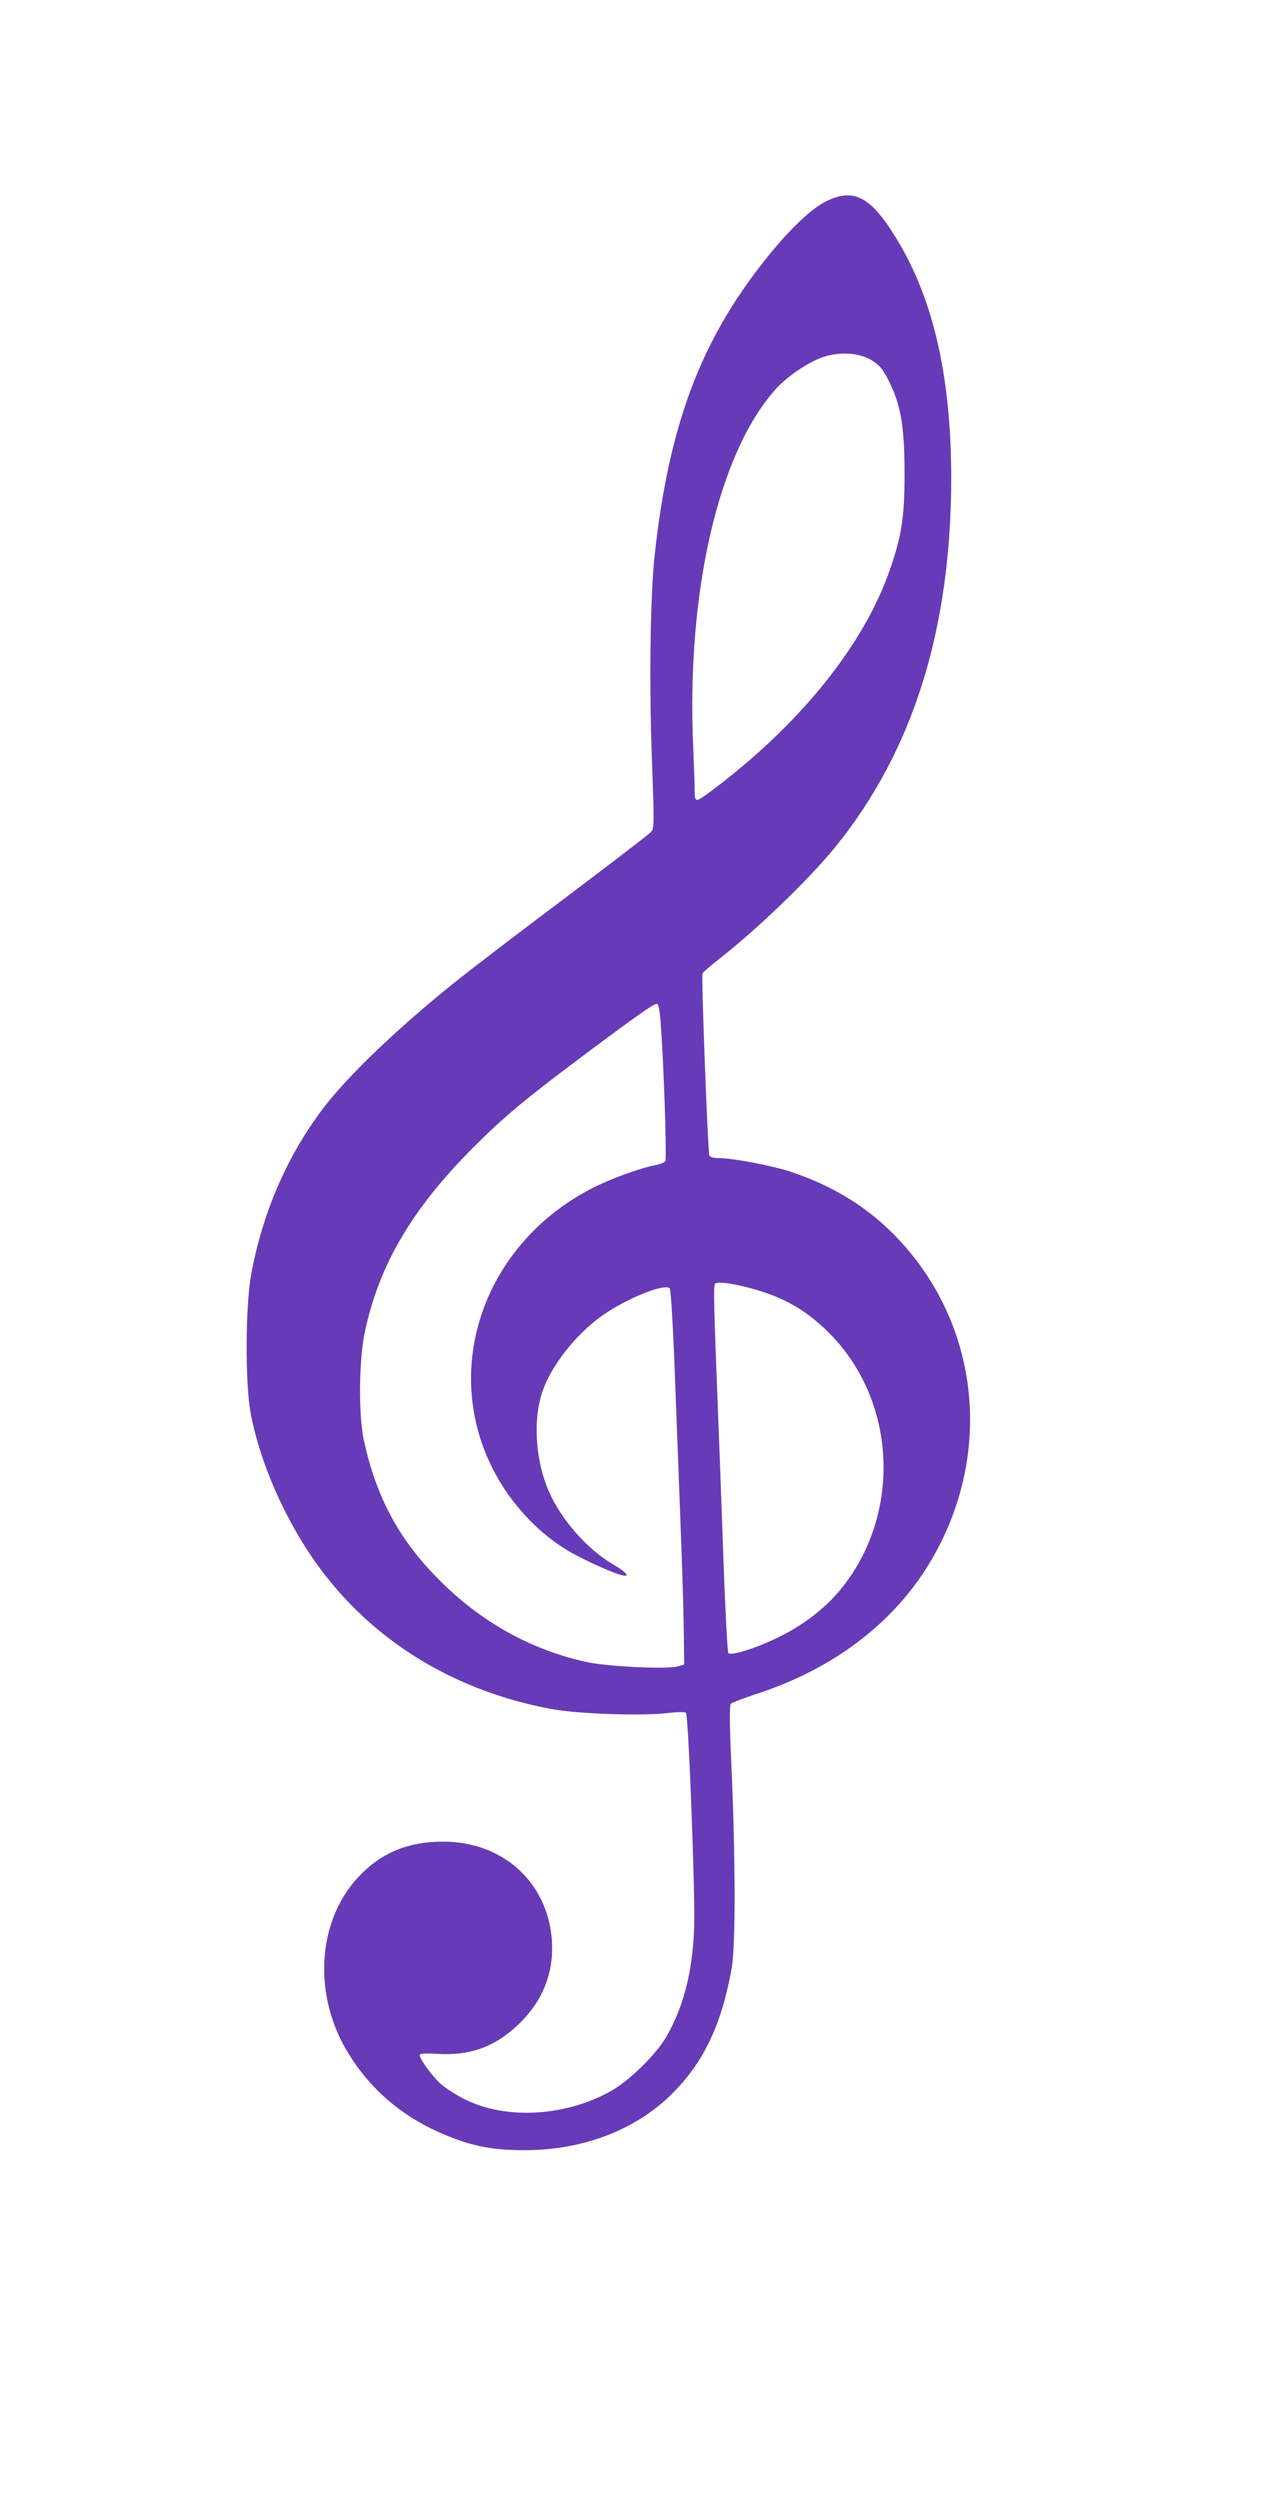 <?xml version="1.0" standalone="no"?>
<!DOCTYPE svg PUBLIC "-//W3C//DTD SVG 20010904//EN"
 "http://www.w3.org/TR/2001/REC-SVG-20010904/DTD/svg10.dtd">
<svg version="1.0" xmlns="http://www.w3.org/2000/svg"
 width="646pt" height="1280pt" viewBox="0 0 646 1280"
 preserveAspectRatio="xMidYMid meet">
<g transform="translate(0,1280) scale(0.1,-0.1)"
fill="#673ab7" stroke="none">
<path d="M4230 11768 c-76 -38 -190 -147 -310 -298 -332 -417 -493 -847 -566
-1510 -23 -211 -29 -660 -14 -1058 12 -331 12 -343 -6 -363 -11 -12 -208 -163
-439 -337 -231 -173 -485 -367 -564 -431 -296 -237 -554 -484 -679 -651 -180
-238 -305 -525 -364 -838 -31 -161 -33 -562 -4 -717 51 -275 199 -597 381
-830 280 -359 680 -596 1159 -686 132 -25 475 -37 601 -20 44 5 84 6 89 1 13
-12 48 -934 42 -1100 -8 -227 -54 -406 -143 -560 -53 -91 -190 -225 -283 -277
-232 -130 -534 -148 -746 -44 -44 22 -101 58 -126 80 -44 40 -108 127 -108
149 0 7 30 9 93 5 172 -10 302 40 425 163 117 117 171 261 159 422 -23 296
-252 502 -557 502 -181 0 -319 -58 -435 -182 -213 -229 -233 -610 -48 -906
128 -206 308 -348 553 -437 111 -40 207 -55 347 -55 306 0 582 108 770 303
152 157 241 347 291 627 21 116 20 556 -1 1040 -10 218 -10 308 -3 316 6 6 65
28 130 50 403 130 719 374 905 699 315 550 234 1216 -201 1655 -142 144 -315
249 -524 319 -96 32 -299 71 -372 71 -26 0 -45 5 -48 13 -8 21 -42 921 -35
933 3 6 42 40 86 74 204 161 460 408 595 574 398 491 593 1115 593 1891 -1
538 -98 943 -303 1259 -119 184 -204 222 -340 154z m236 -813 c40 -25 56 -44
87 -105 62 -122 81 -236 81 -475 0 -222 -15 -319 -75 -492 -135 -389 -464
-796 -919 -1136 -77 -57 -80 -57 -81 -1 0 27 -4 132 -8 234 -34 787 128 1494
419 1823 56 64 158 135 234 164 90 34 194 29 262 -12z m-1082 -3387 c16 -199
33 -703 24 -714 -5 -7 -25 -15 -46 -19 -80 -15 -232 -70 -326 -118 -574 -293
-790 -960 -484 -1489 88 -152 215 -283 359 -369 70 -42 226 -113 272 -124 49
-13 29 13 -43 55 -132 77 -266 230 -329 375 -64 147 -80 341 -40 485 36 130
154 291 293 398 118 91 338 184 367 155 6 -6 18 -205 29 -514 11 -277 24 -634
30 -794 6 -159 12 -364 13 -454 l2 -164 -35 -10 c-58 -15 -352 -1 -462 22
-286 62 -542 204 -758 421 -207 207 -324 426 -387 720 -27 129 -24 409 6 550
74 345 241 629 556 945 156 156 265 247 570 475 269 201 353 260 371 260 7 0
14 -35 18 -92z m527 -1384 c129 -42 233 -106 335 -208 344 -343 375 -913 73
-1299 -82 -105 -198 -196 -334 -262 -116 -56 -240 -95 -254 -79 -4 5 -16 223
-25 484 -9 261 -23 637 -31 835 -18 460 -20 559 -12 571 10 17 129 -3 248 -42z"/>
</g>
</svg>
